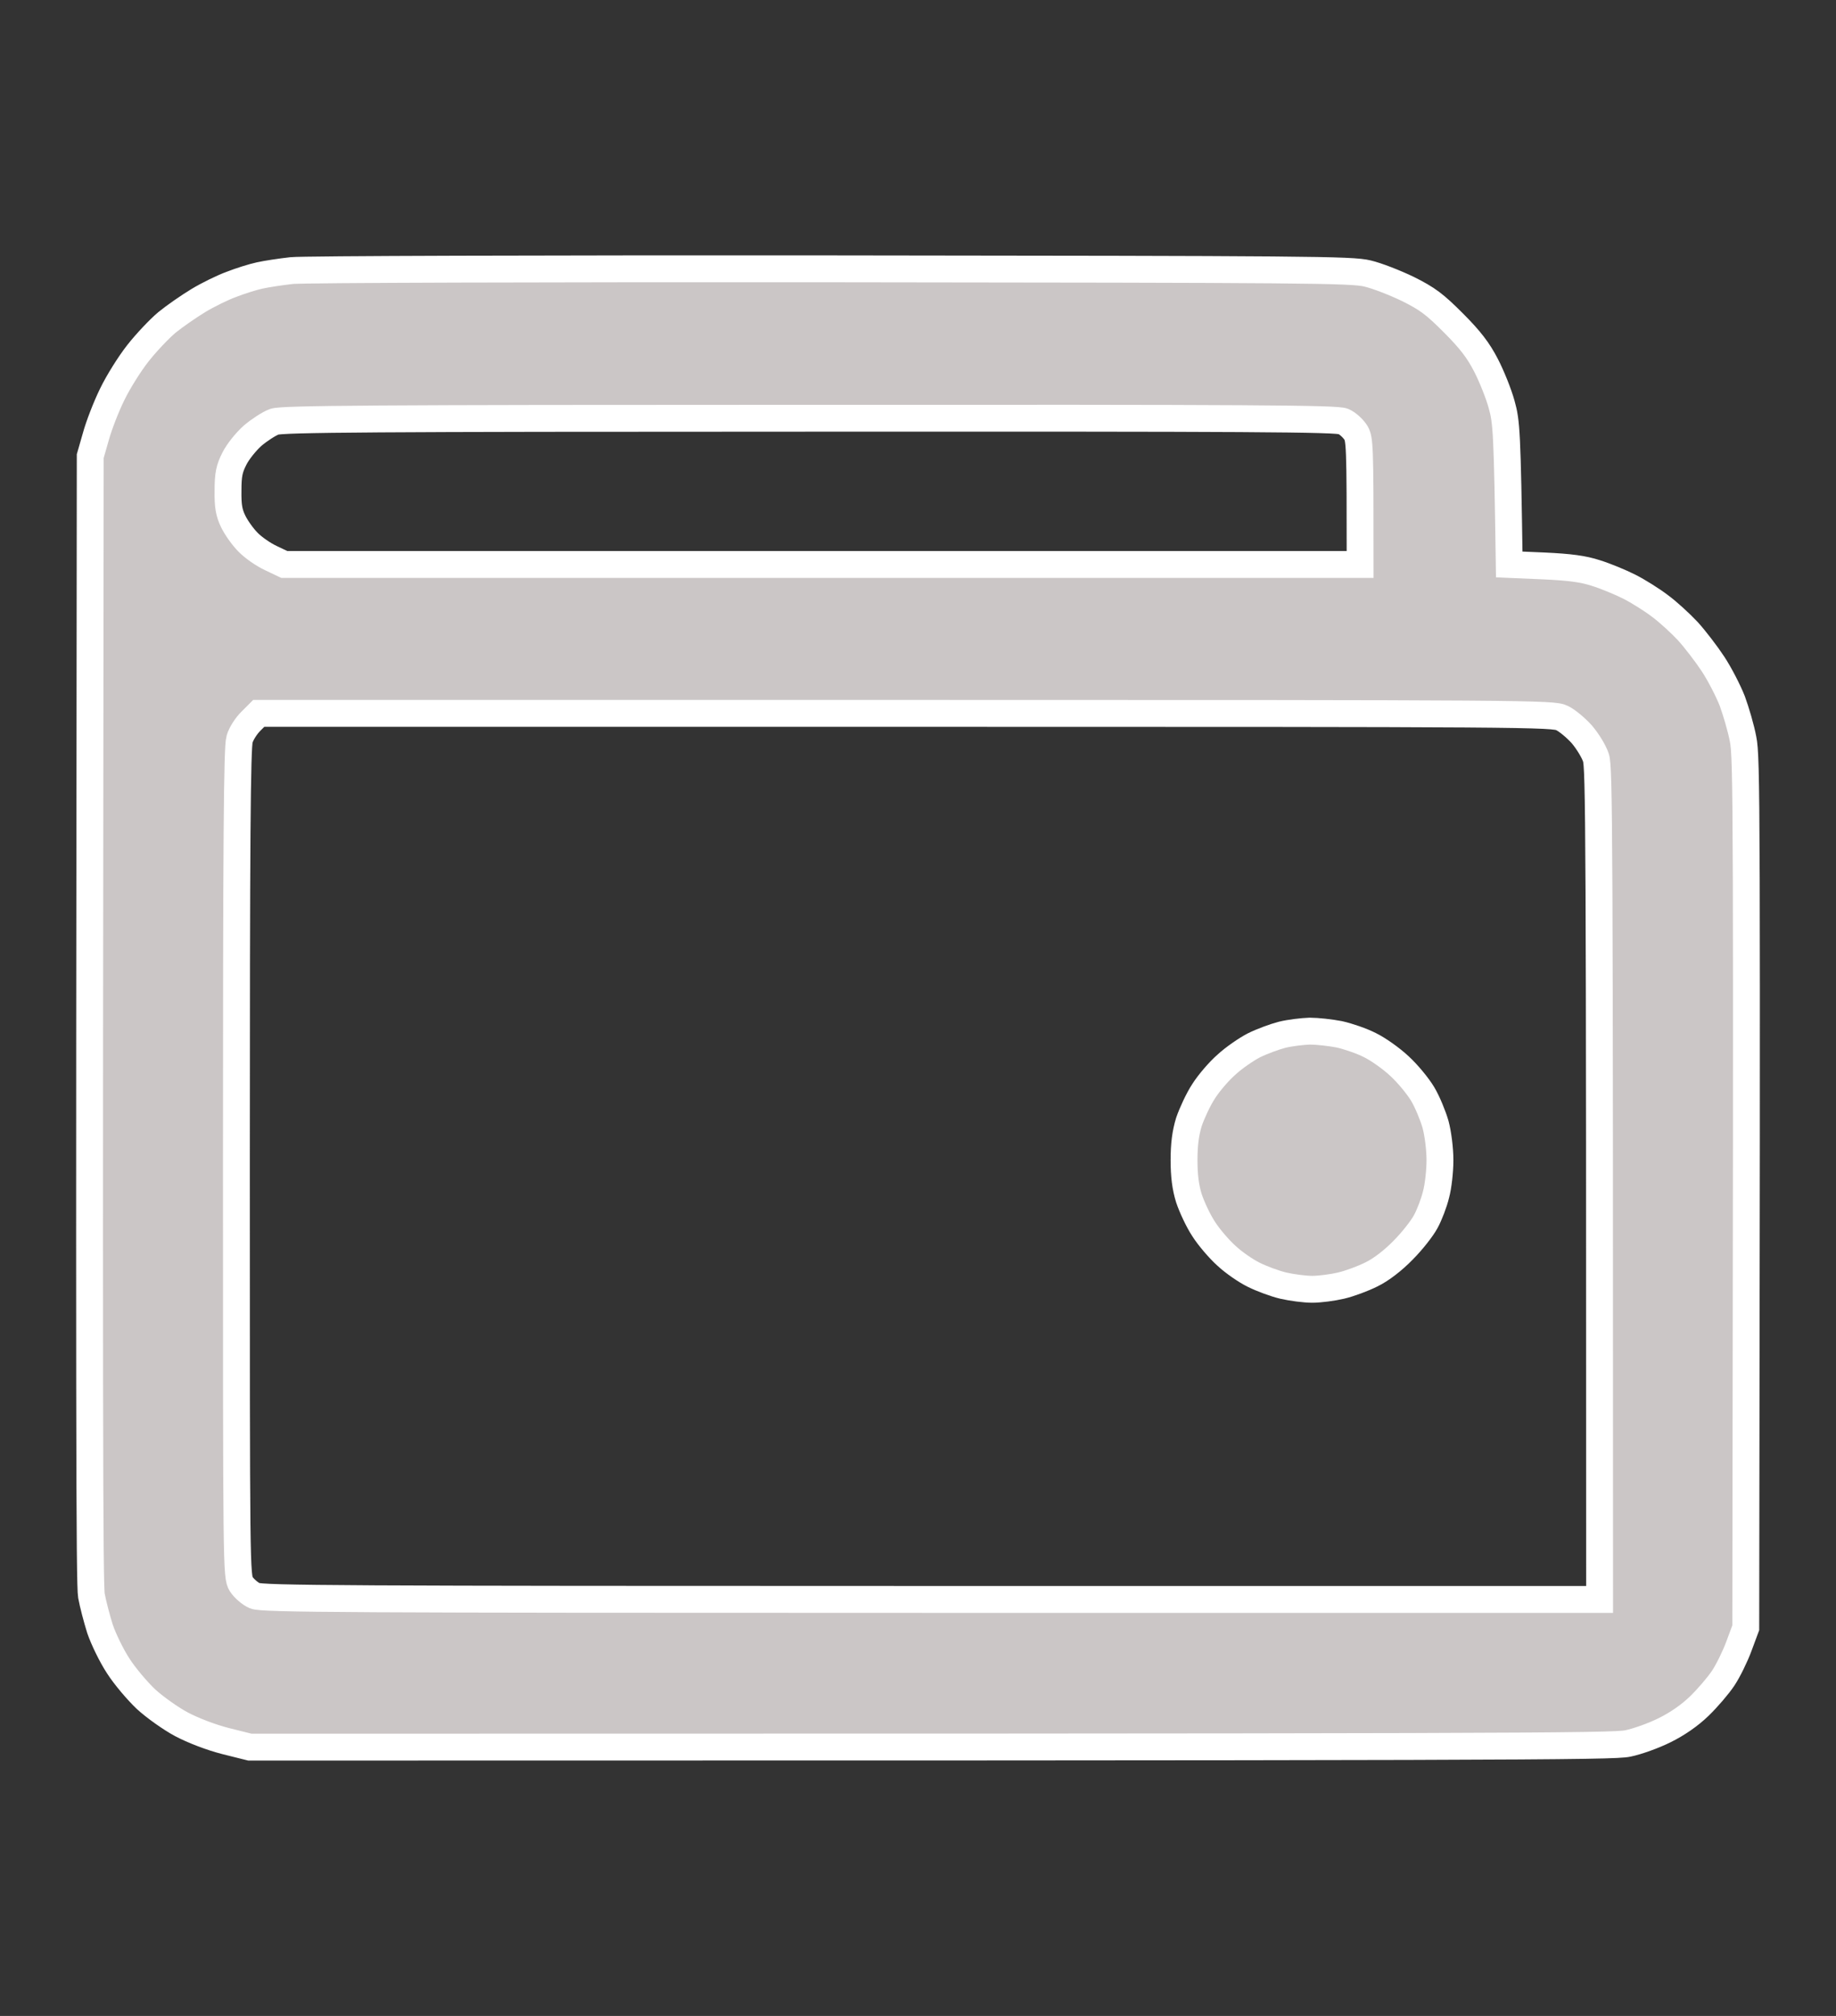 <svg width="41" height="45" viewBox="0 0 41 45" fill="none" xmlns="http://www.w3.org/2000/svg">
<rect x="0" y="0" width="41" height="45" fill="#333333" stroke="none"/>
<path fill-rule="evenodd" clip-rule="evenodd" d="M18.553 6.001C29.244 6.012 30.181 6.018 30.538 6.105C30.752 6.155 31.158 6.314 31.443 6.452C31.882 6.671 32.041 6.792 32.458 7.21C32.831 7.583 33.012 7.82 33.182 8.149C33.308 8.391 33.467 8.787 33.533 9.028C33.643 9.419 33.659 9.638 33.703 12.6L34.476 12.633C35.058 12.66 35.354 12.699 35.639 12.792C35.853 12.858 36.182 12.995 36.38 13.094C36.577 13.193 36.884 13.385 37.065 13.523C37.246 13.655 37.526 13.913 37.691 14.089C37.855 14.27 38.108 14.6 38.256 14.825C38.404 15.05 38.596 15.424 38.684 15.649C38.766 15.874 38.881 16.259 38.925 16.501C39.007 16.896 39.013 17.907 38.985 36.335L38.832 36.747C38.749 36.973 38.59 37.297 38.48 37.462C38.371 37.626 38.13 37.907 37.949 38.082C37.734 38.291 37.455 38.483 37.175 38.621C36.934 38.742 36.566 38.874 36.352 38.918C36.023 38.989 33.9 39 5.58 39L5.032 38.863C4.708 38.78 4.308 38.626 4.05 38.489C3.814 38.363 3.458 38.11 3.26 37.929C3.068 37.747 2.783 37.412 2.64 37.187C2.492 36.962 2.311 36.588 2.234 36.363C2.163 36.138 2.075 35.802 2.042 35.621C1.998 35.385 1.988 31.698 2.015 10.182L2.141 9.743C2.207 9.501 2.371 9.078 2.503 8.809C2.635 8.534 2.893 8.122 3.079 7.886C3.26 7.655 3.556 7.342 3.726 7.199C3.902 7.056 4.22 6.836 4.428 6.71C4.637 6.583 4.971 6.419 5.169 6.347C5.366 6.27 5.646 6.182 5.8 6.149C5.948 6.116 6.271 6.067 6.513 6.04C6.754 6.012 12.174 5.996 18.553 6.001V6.001ZM5.641 9.726C5.493 9.858 5.312 10.083 5.235 10.237C5.12 10.462 5.092 10.594 5.092 10.951C5.087 11.298 5.114 11.446 5.207 11.638C5.273 11.776 5.421 11.984 5.536 12.1C5.652 12.221 5.882 12.38 6.047 12.457L6.348 12.6H30.373C30.373 9.886 30.368 9.787 30.264 9.638C30.203 9.55 30.088 9.446 30 9.408C29.874 9.342 27.938 9.331 18.098 9.336C8.241 9.336 6.315 9.353 6.129 9.413C6.008 9.457 5.789 9.6 5.641 9.726V9.726ZM5.597 16.105C5.498 16.204 5.383 16.38 5.35 16.501C5.295 16.671 5.279 18.792 5.279 25.951C5.279 35.083 5.279 35.181 5.388 35.363C5.449 35.456 5.586 35.577 5.69 35.621C5.86 35.692 7.659 35.703 20.802 35.703H35.721C35.721 18.391 35.711 17.127 35.639 16.913C35.595 16.775 35.453 16.545 35.327 16.396C35.195 16.248 34.997 16.083 34.882 16.028C34.685 15.929 34.218 15.924 20.226 15.924H5.778L5.597 16.105ZM29.249 23.017C29.413 23.017 29.71 23.05 29.907 23.088C30.105 23.132 30.412 23.237 30.593 23.33C30.774 23.418 31.07 23.627 31.251 23.797C31.432 23.962 31.668 24.248 31.772 24.424C31.876 24.599 32.002 24.907 32.057 25.099C32.112 25.303 32.156 25.649 32.156 25.896C32.156 26.138 32.118 26.484 32.068 26.665C32.025 26.846 31.92 27.121 31.838 27.27C31.756 27.423 31.531 27.709 31.333 27.907C31.114 28.132 30.845 28.341 30.631 28.445C30.445 28.539 30.137 28.654 29.946 28.698C29.759 28.742 29.468 28.78 29.304 28.78C29.139 28.78 28.849 28.742 28.657 28.698C28.47 28.654 28.174 28.544 27.998 28.456C27.828 28.374 27.549 28.182 27.39 28.033C27.225 27.885 26.994 27.616 26.879 27.434C26.759 27.253 26.616 26.945 26.55 26.748C26.473 26.5 26.441 26.242 26.441 25.896C26.441 25.55 26.473 25.297 26.55 25.044C26.616 24.852 26.759 24.539 26.879 24.358C26.994 24.176 27.225 23.907 27.39 23.764C27.549 23.616 27.828 23.424 27.998 23.336C28.174 23.248 28.459 23.143 28.629 23.099C28.805 23.055 29.084 23.023 29.249 23.017V23.017Z" fill="#CBC6C6" stroke="white" stroke-width="0.6"/>
</svg>
